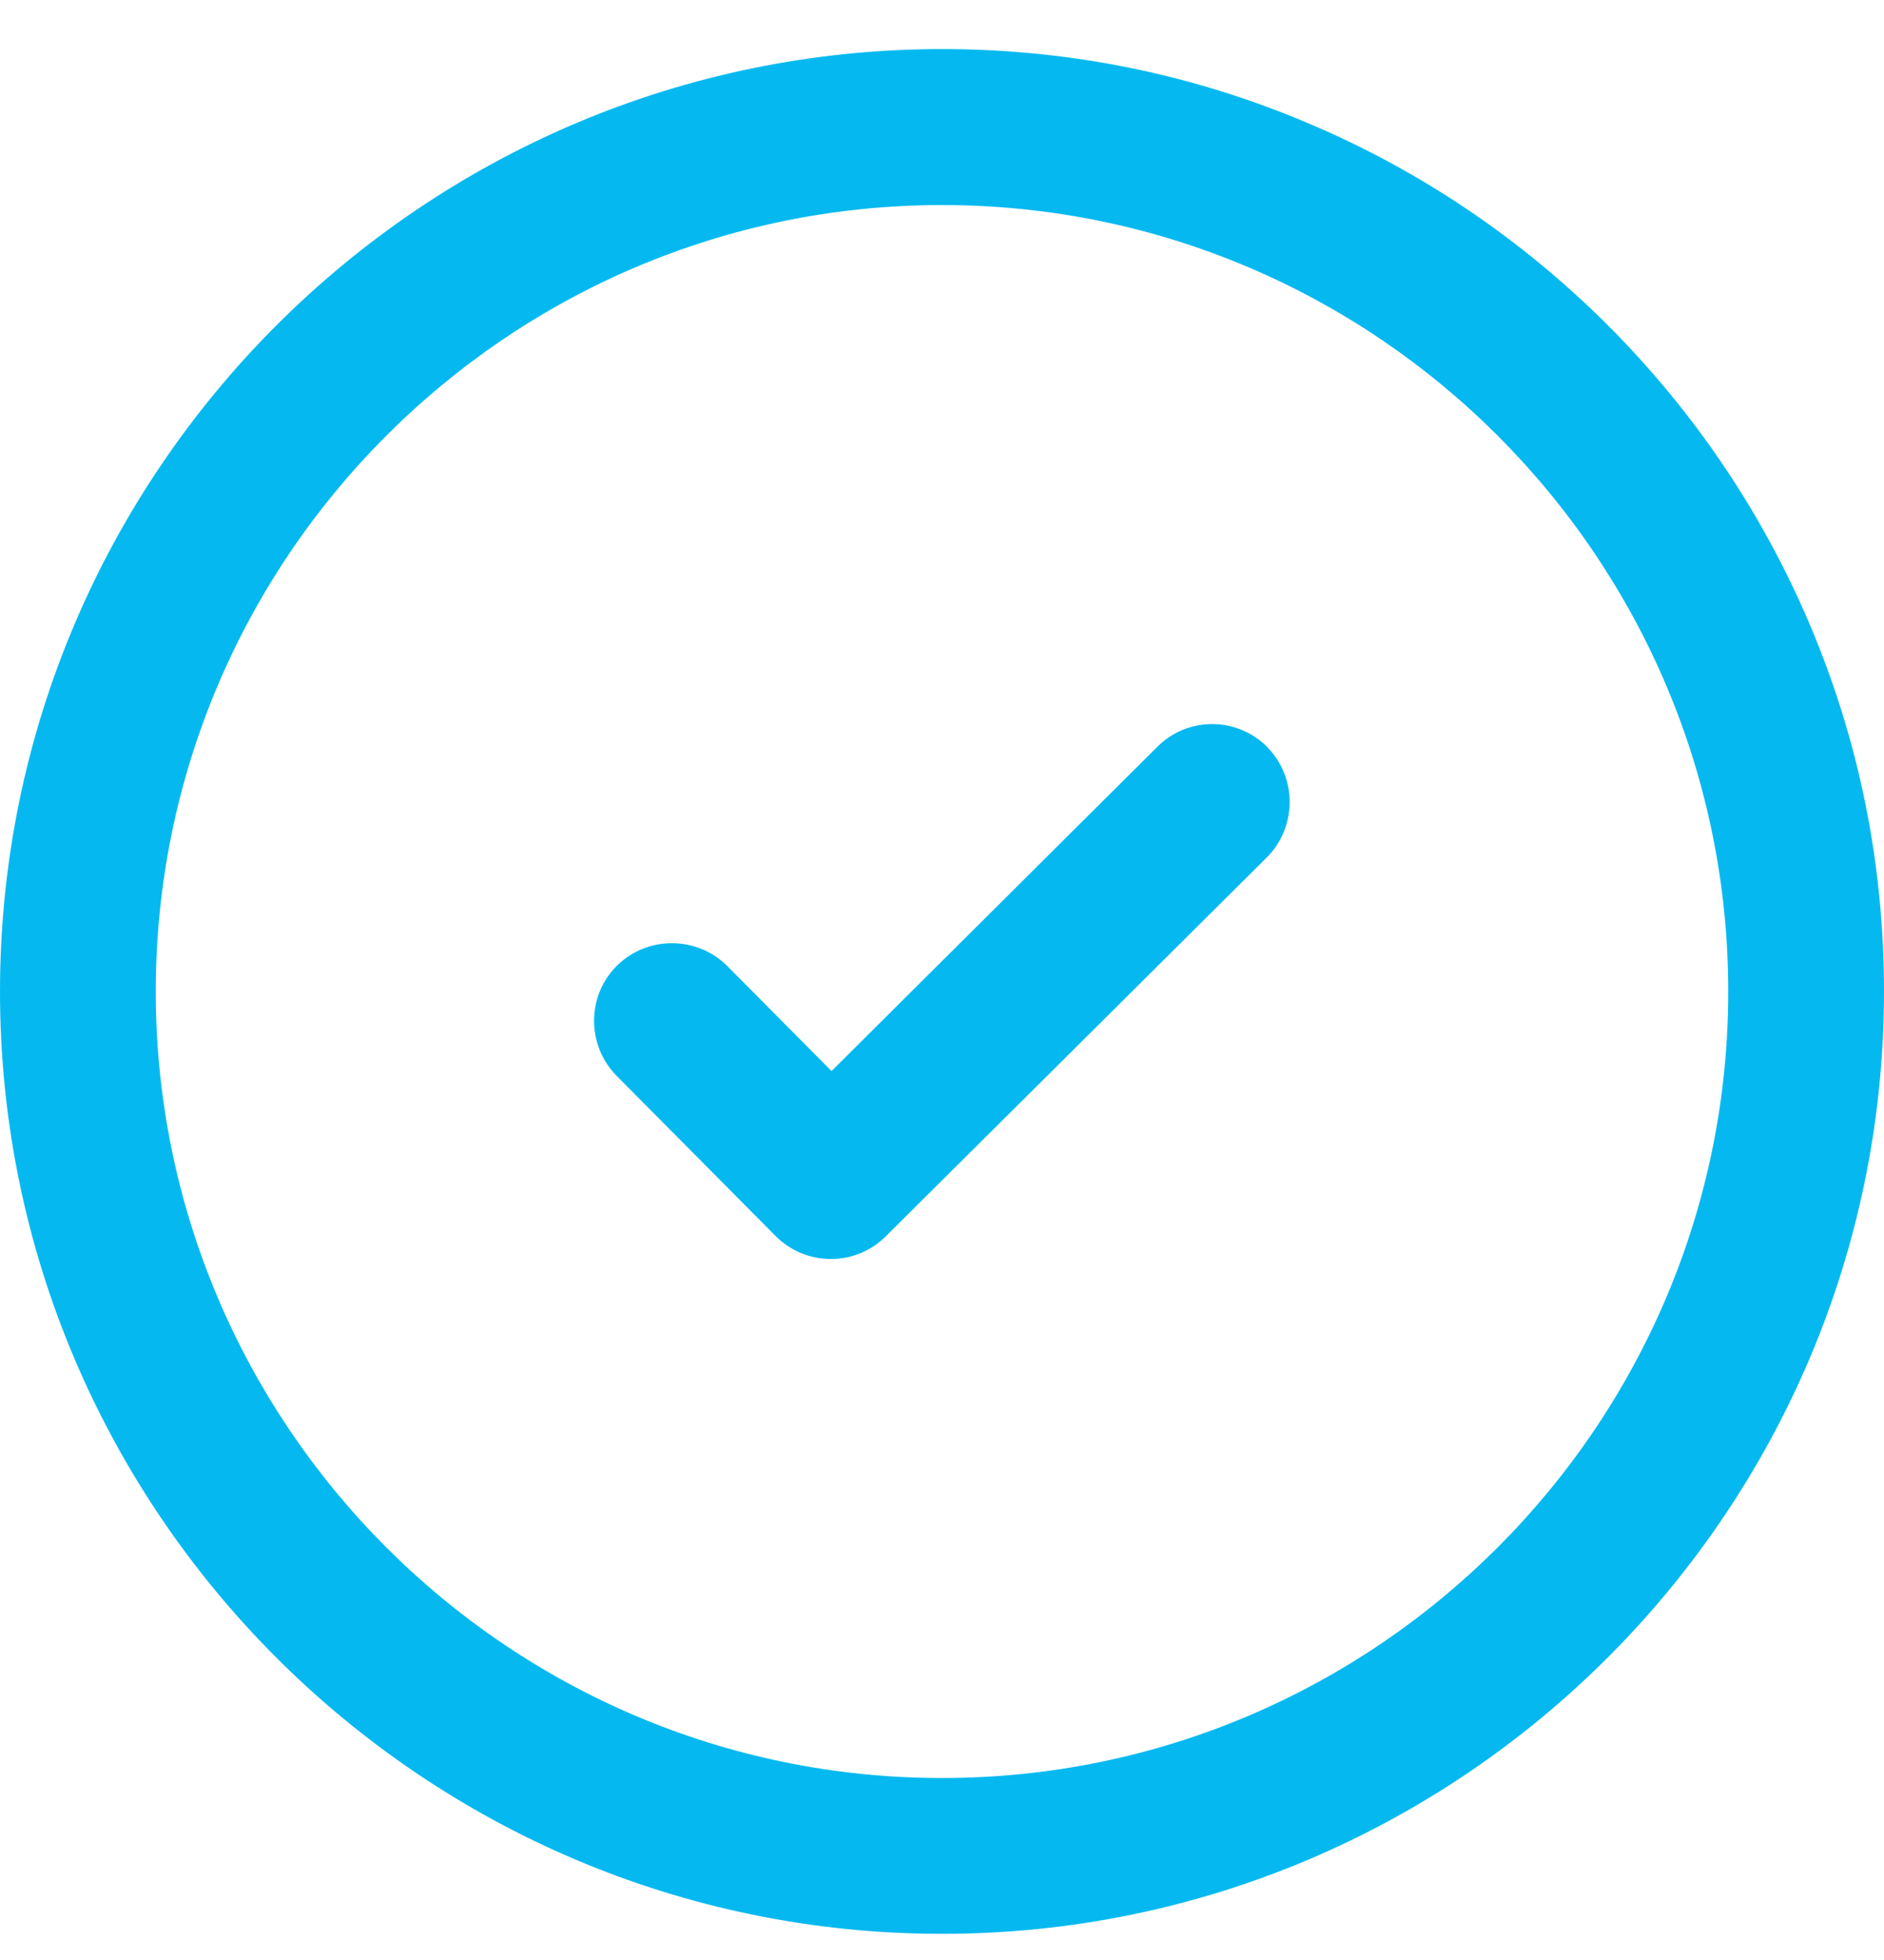 <svg width="25" height="26" viewBox="0 0 25 26" fill="none" xmlns="http://www.w3.org/2000/svg">
<path d="M16.816 9.909C16.622 9.715 16.36 9.605 16.086 9.605C15.811 9.605 15.55 9.712 15.355 9.909L11.034 14.208L9.65 12.814C9.251 12.415 8.595 12.41 8.191 12.806C7.785 13.203 7.78 13.859 8.179 14.268L10.293 16.397C10.488 16.592 10.749 16.701 11.026 16.701C11.3 16.701 11.56 16.594 11.754 16.4L16.811 11.373C17.21 10.974 17.215 10.318 16.819 9.914L16.816 9.909Z" fill="#05B9F0"/>
<path d="M24.018 8.291C23.387 6.802 22.484 5.466 21.337 4.316C20.188 3.169 18.851 2.266 17.362 1.636C15.821 0.982 14.186 0.651 12.5 0.651C5.608 0.653 0 6.261 0 13.153C0 20.045 5.608 25.653 12.5 25.653C19.392 25.653 25 20.045 25 13.153C25 11.467 24.671 9.832 24.018 8.291ZM12.5 23.586C6.747 23.586 2.067 18.906 2.067 13.153C2.067 7.401 6.747 2.72 12.5 2.72C18.253 2.72 22.933 7.401 22.933 13.153C22.933 18.906 18.253 23.586 12.5 23.586Z" fill="#05B9F0"/>
</svg>
